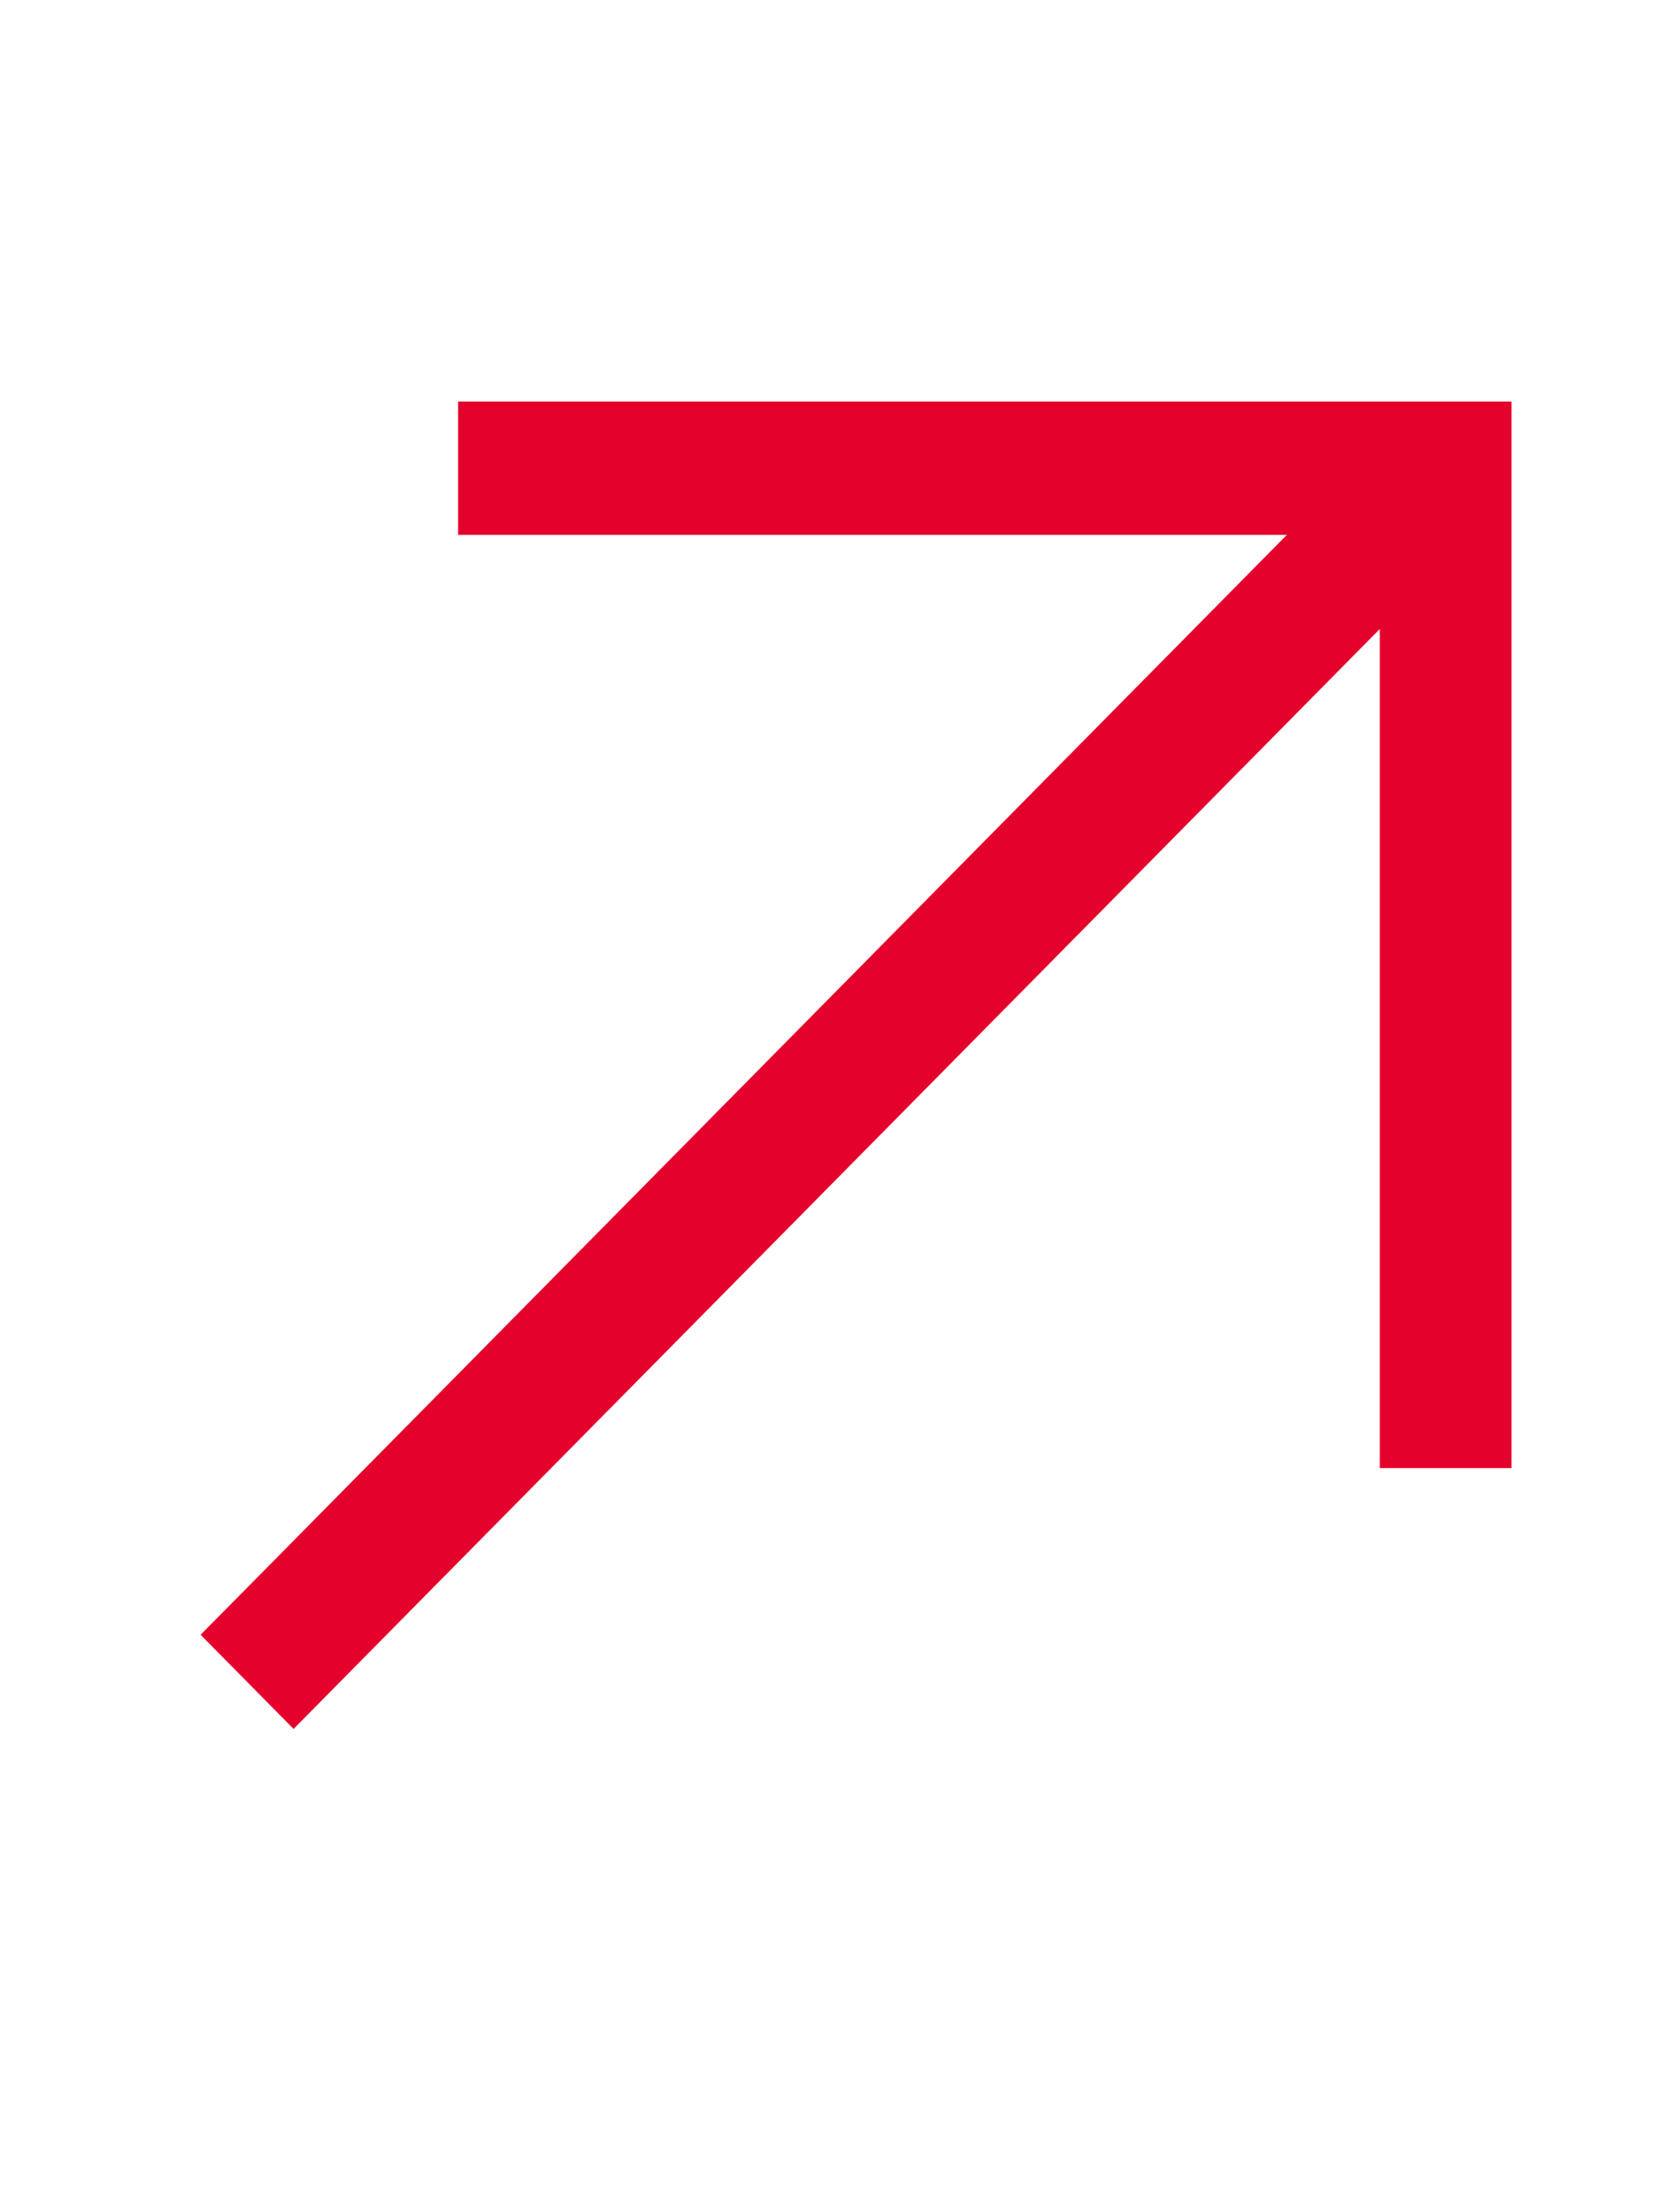 <?xml version="1.0" encoding="UTF-8"?> <svg xmlns="http://www.w3.org/2000/svg" width="21" height="28" viewBox="0 0 21 28" fill="none"><path d="M18.299 5.082H19.133V5.926V17.738V18.582H17.466V17.738V7.961L4.305 21.287L3.716 21.883L2.539 20.691L3.128 20.096L16.289 6.77H6.633H5.799V5.082H6.633H18.299Z" fill="#E4022C"></path></svg> 